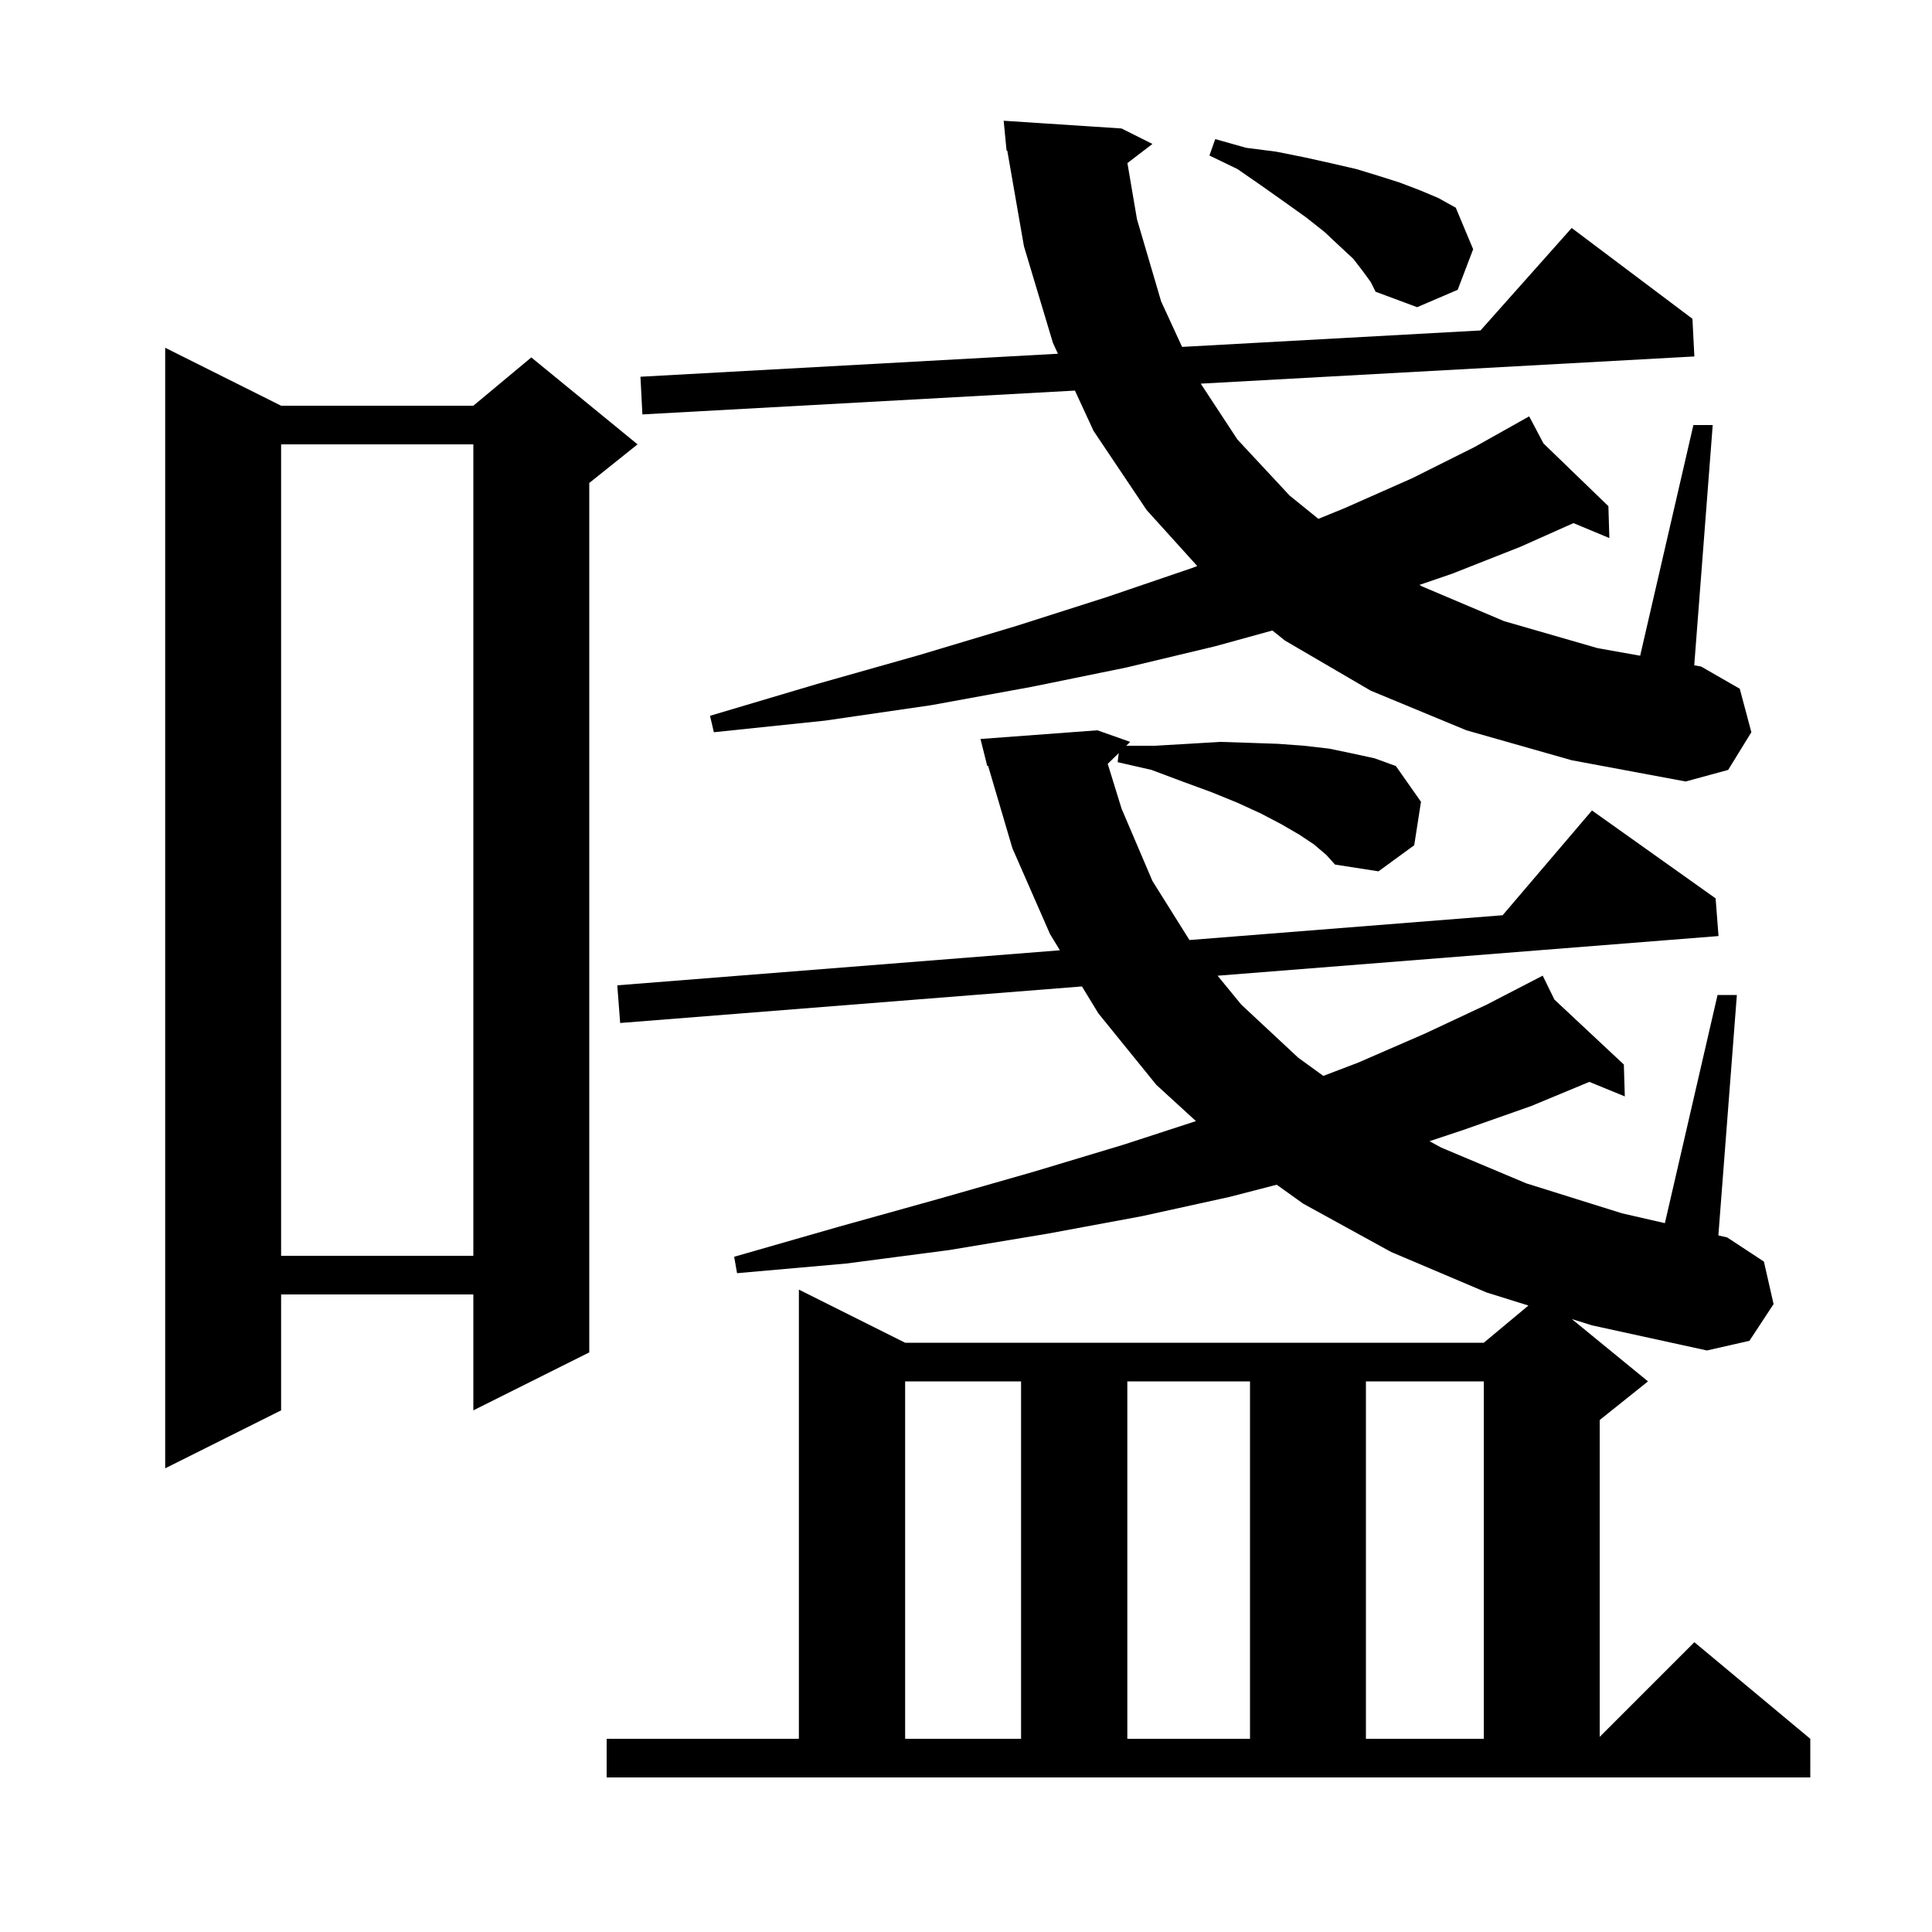 <svg xmlns="http://www.w3.org/2000/svg" xmlns:xlink="http://www.w3.org/1999/xlink" version="1.1" baseProfile="full" viewBox="0 0 200 200" width="200" height="200"><g fill="currentColor"><path d="M 136.0 87.4 L 134.5 86.4 L 132.6 85.3 L 130.5 84.2 L 128.1 83.1 L 125.4 82.0 L 122.4 80.9 L 119.2 79.7 L 115.7 78.9 L 115.81 77.961 L 114.672 79.073 L 116.1 83.7 L 119.3 91.2 L 123.131 97.312 L 155.552 94.745 L 164.8 83.9 L 177.6 93.0 L 177.9 96.9 L 126.045 101.005 L 128.5 104.0 L 134.4 109.5 L 136.991 111.377 L 140.6 110.0 L 147.5 107.0 L 153.9 104.0 L 159.7 101.0 L 160.917 103.481 L 168.1 110.2 L 168.2 113.5 L 164.529 111.996 L 158.5 114.5 L 151.4 117.0 L 147.985 118.138 L 149.2 118.8 L 158.0 122.5 L 167.9 125.6 L 172.349 126.62 L 177.8 103.0 L 179.8 103.0 L 177.885 127.89 L 178.8 128.1 L 182.6 130.6 L 183.6 135.0 L 181.1 138.8 L 176.7 139.8 L 164.8 137.2 L 162.717 136.55 L 170.6 143.0 L 165.6 147.0 L 165.6 179.8 L 175.4 170.0 L 187.4 180.0 L 187.4 184.0 L 62.8 184.0 L 62.8 180.0 L 82.7 180.0 L 82.7 133.5 L 93.7 139.0 L 153.6 139.0 L 158.222 135.148 L 153.9 133.8 L 144.0 129.6 L 134.9 124.6 L 132.164 122.641 L 127.3 123.9 L 118.2 125.9 L 108.5 127.7 L 98.3 129.4 L 87.6 130.8 L 76.3 131.8 L 76.0 130.1 L 86.8 127.0 L 97.2 124.1 L 107.0 121.3 L 116.3 118.5 L 123.804 116.057 L 119.7 112.3 L 113.7 104.9 L 112.003 102.116 L 64.2 105.9 L 63.9 102.0 L 109.72 98.373 L 108.7 96.7 L 104.8 87.8 L 102.286 79.272 L 102.2 79.3 L 101.5 76.5 L 113.6 75.6 L 117.0 76.8 L 116.59 77.2 L 119.5 77.2 L 123.0 77.0 L 126.3 76.8 L 129.4 76.9 L 132.3 77.0 L 135.0 77.2 L 137.6 77.5 L 140.0 78.0 L 142.3 78.5 L 144.5 79.3 L 147.1 83.0 L 146.4 87.5 L 142.7 90.2 L 138.2 89.5 L 137.3 88.5 Z M 93.7 143.0 L 93.7 180.0 L 105.7 180.0 L 105.7 143.0 Z M 116.7 143.0 L 116.7 180.0 L 129.4 180.0 L 129.4 143.0 Z M 141.4 143.0 L 141.4 180.0 L 153.6 180.0 L 153.6 143.0 Z M 29.1 42.0 L 49.0 42.0 L 55.0 37.0 L 66.0 46.0 L 61.0 50.0 L 61.0 140.0 L 49.0 146.0 L 49.0 134.0 L 29.1 134.0 L 29.1 146.0 L 17.1 152.0 L 17.1 36.0 Z M 29.1 46.0 L 29.1 130.0 L 49.0 130.0 L 49.0 46.0 Z M 151.8 75.6 L 141.9 71.5 L 133.0 66.3 L 131.718 65.268 L 125.8 66.9 L 116.6 69.1 L 106.8 71.1 L 96.4 73.0 L 85.4 74.6 L 73.9 75.8 L 73.5 74.1 L 84.6 70.8 L 95.2 67.8 L 105.2 64.8 L 114.6 61.8 L 123.4 58.8 L 123.94 58.596 L 118.7 52.8 L 113.2 44.6 L 111.277 40.433 L 66.5 42.9 L 66.3 39.0 L 109.516 36.619 L 109.0 35.5 L 106.0 25.5 L 104.272 15.586 L 104.2 15.6 L 104.107 14.642 L 104.1 14.6 L 104.103 14.6 L 103.9 12.5 L 116.1 13.3 L 119.3 14.9 L 116.71 16.884 L 117.7 22.7 L 120.2 31.2 L 122.369 35.911 L 153.261 34.209 L 162.7 23.6 L 175.2 33.0 L 175.4 36.9 L 124.301 39.715 L 128.1 45.5 L 133.5 51.3 L 136.478 53.71 L 139.2 52.6 L 146.2 49.5 L 152.6 46.3 L 157.402 43.604 L 157.4 43.6 L 157.403 43.603 L 158.3 43.1 L 159.78 45.902 L 166.5 52.4 L 166.6 55.7 L 162.886 54.152 L 157.4 56.6 L 150.3 59.4 L 146.941 60.549 L 147.2 60.7 L 155.7 64.3 L 165.4 67.1 L 169.789 67.879 L 175.3 44.0 L 177.3 44.0 L 175.387 68.873 L 176.1 69.0 L 180.1 71.3 L 181.3 75.8 L 178.9 79.7 L 174.5 80.9 L 162.7 78.7 Z M 141.1 28.1 L 140.1 26.8 L 138.7 25.5 L 137.1 24.0 L 135.2 22.5 L 133.1 21.0 L 130.7 19.3 L 128.1 17.5 L 125.2 16.1 L 125.8 14.4 L 129.0 15.3 L 132.1 15.7 L 135.1 16.3 L 137.8 16.9 L 140.4 17.5 L 142.7 18.2 L 144.9 18.9 L 147.0 19.7 L 148.9 20.5 L 150.7 21.5 L 152.5 25.8 L 150.9 30.0 L 146.7 31.8 L 142.4 30.2 L 141.9 29.2 Z "/></g></svg>